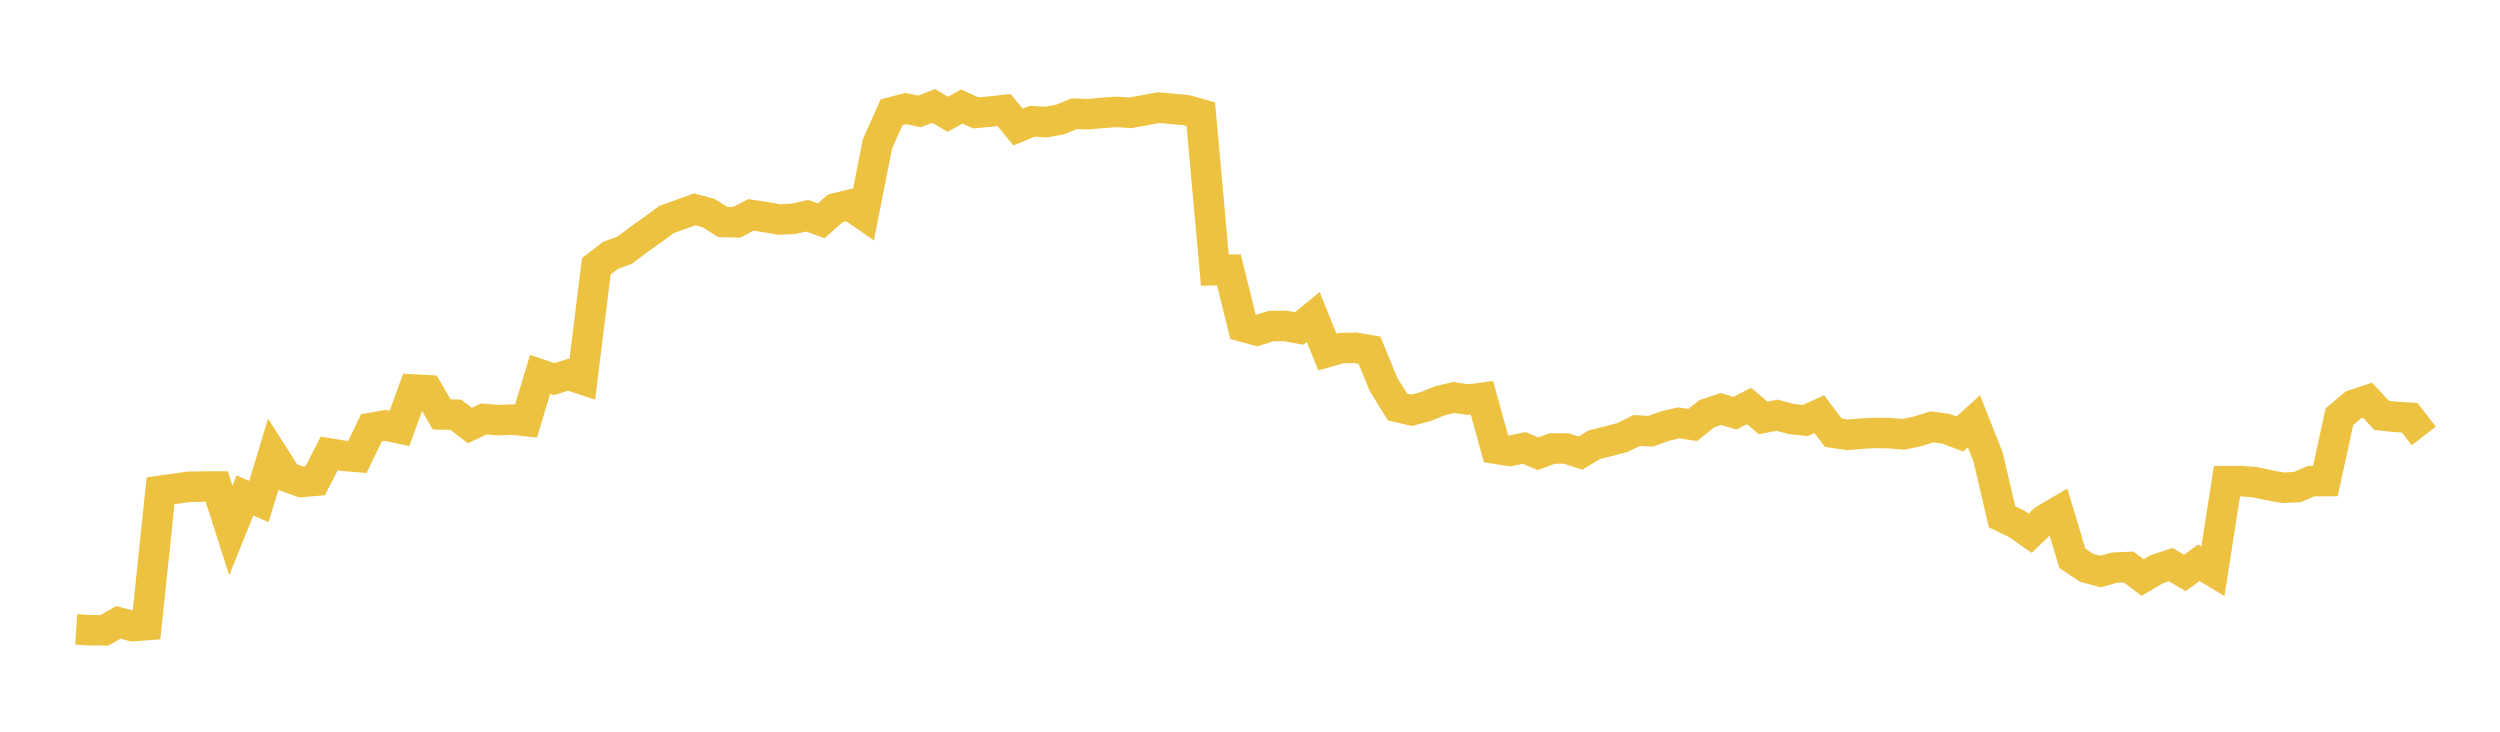 <svg width="164" height="48" xmlns="http://www.w3.org/2000/svg" xmlns:xlink="http://www.w3.org/1999/xlink"><path fill="none" stroke="rgb(237,194,64)" stroke-width="2" d="M5,41.286L5.922,41.343L6.844,41.349L7.766,40.827L8.689,41.071L9.611,41.004L10.533,32.196L11.455,32.065L12.377,31.934L13.299,31.917L14.222,31.917L15.144,34.797L16.066,32.505L16.988,32.896L17.91,29.835L18.832,31.284L19.754,31.614L20.677,31.539L21.599,29.747L22.521,29.899L23.443,29.976L24.365,28.066L25.287,27.906L26.21,28.101L27.132,25.552L28.054,25.6L28.976,27.188L29.898,27.205L30.82,27.915L31.743,27.483L32.665,27.563L33.587,27.526L34.509,27.622L35.431,24.556L36.353,24.869L37.275,24.582L38.198,24.887L39.12,17.468L40.042,16.755L40.964,16.418L41.886,15.727L42.808,15.074L43.731,14.397L44.653,14.066L45.575,13.731L46.497,13.983L47.419,14.565L48.341,14.58L49.263,14.096L50.186,14.237L51.108,14.402L52.03,14.358L52.952,14.153L53.874,14.484L54.796,13.667L55.719,13.442L56.641,14.08L57.563,9.442L58.485,7.367L59.407,7.124L60.329,7.304L61.251,6.949L62.174,7.497L63.096,6.988L64.018,7.405L64.94,7.32L65.862,7.218L66.784,8.334L67.707,7.954L68.629,8.008L69.551,7.838L70.473,7.459L71.395,7.494L72.317,7.405L73.24,7.341L74.162,7.398L75.084,7.23L76.006,7.058L76.928,7.146L77.85,7.23L78.772,7.49L79.695,17.725L80.617,17.701L81.539,21.43L82.461,21.682L83.383,21.388L84.305,21.38L85.228,21.55L86.15,20.79L87.072,23.092L87.994,22.833L88.916,22.814L89.838,22.973L90.76,25.222L91.683,26.702L92.605,26.917L93.527,26.669L94.449,26.294L95.371,26.073L96.293,26.216L97.216,26.098L98.138,29.44L99.06,29.582L99.982,29.385L100.904,29.764L101.826,29.42L102.749,29.422L103.671,29.722L104.593,29.172L105.515,28.944L106.437,28.699L107.359,28.241L108.281,28.29L109.204,27.956L110.126,27.738L111.048,27.877L111.97,27.137L112.892,26.833L113.814,27.106L114.737,26.633L115.659,27.415L116.581,27.239L117.503,27.487L118.425,27.586L119.347,27.17L120.269,28.39L121.192,28.523L122.114,28.446L123.036,28.4L123.958,28.416L124.88,28.492L125.802,28.293L126.725,28.003L127.647,28.124L128.569,28.468L129.491,27.636L130.413,29.969L131.335,33.902L132.257,34.343L133.18,34.981L134.102,34.101L135.024,33.555L135.946,36.625L136.868,37.242L137.79,37.491L138.713,37.238L139.635,37.196L140.557,37.886L141.479,37.341L142.401,37.037L143.323,37.585L144.246,36.918L145.168,37.477L146.09,31.56L147.012,31.561L147.934,31.634L148.856,31.832L149.778,32L150.701,31.95L151.623,31.561L152.545,31.558L153.467,27.332L154.389,26.559L155.311,26.253L156.234,27.249L157.156,27.348L158.078,27.407L159,28.597"></path></svg>